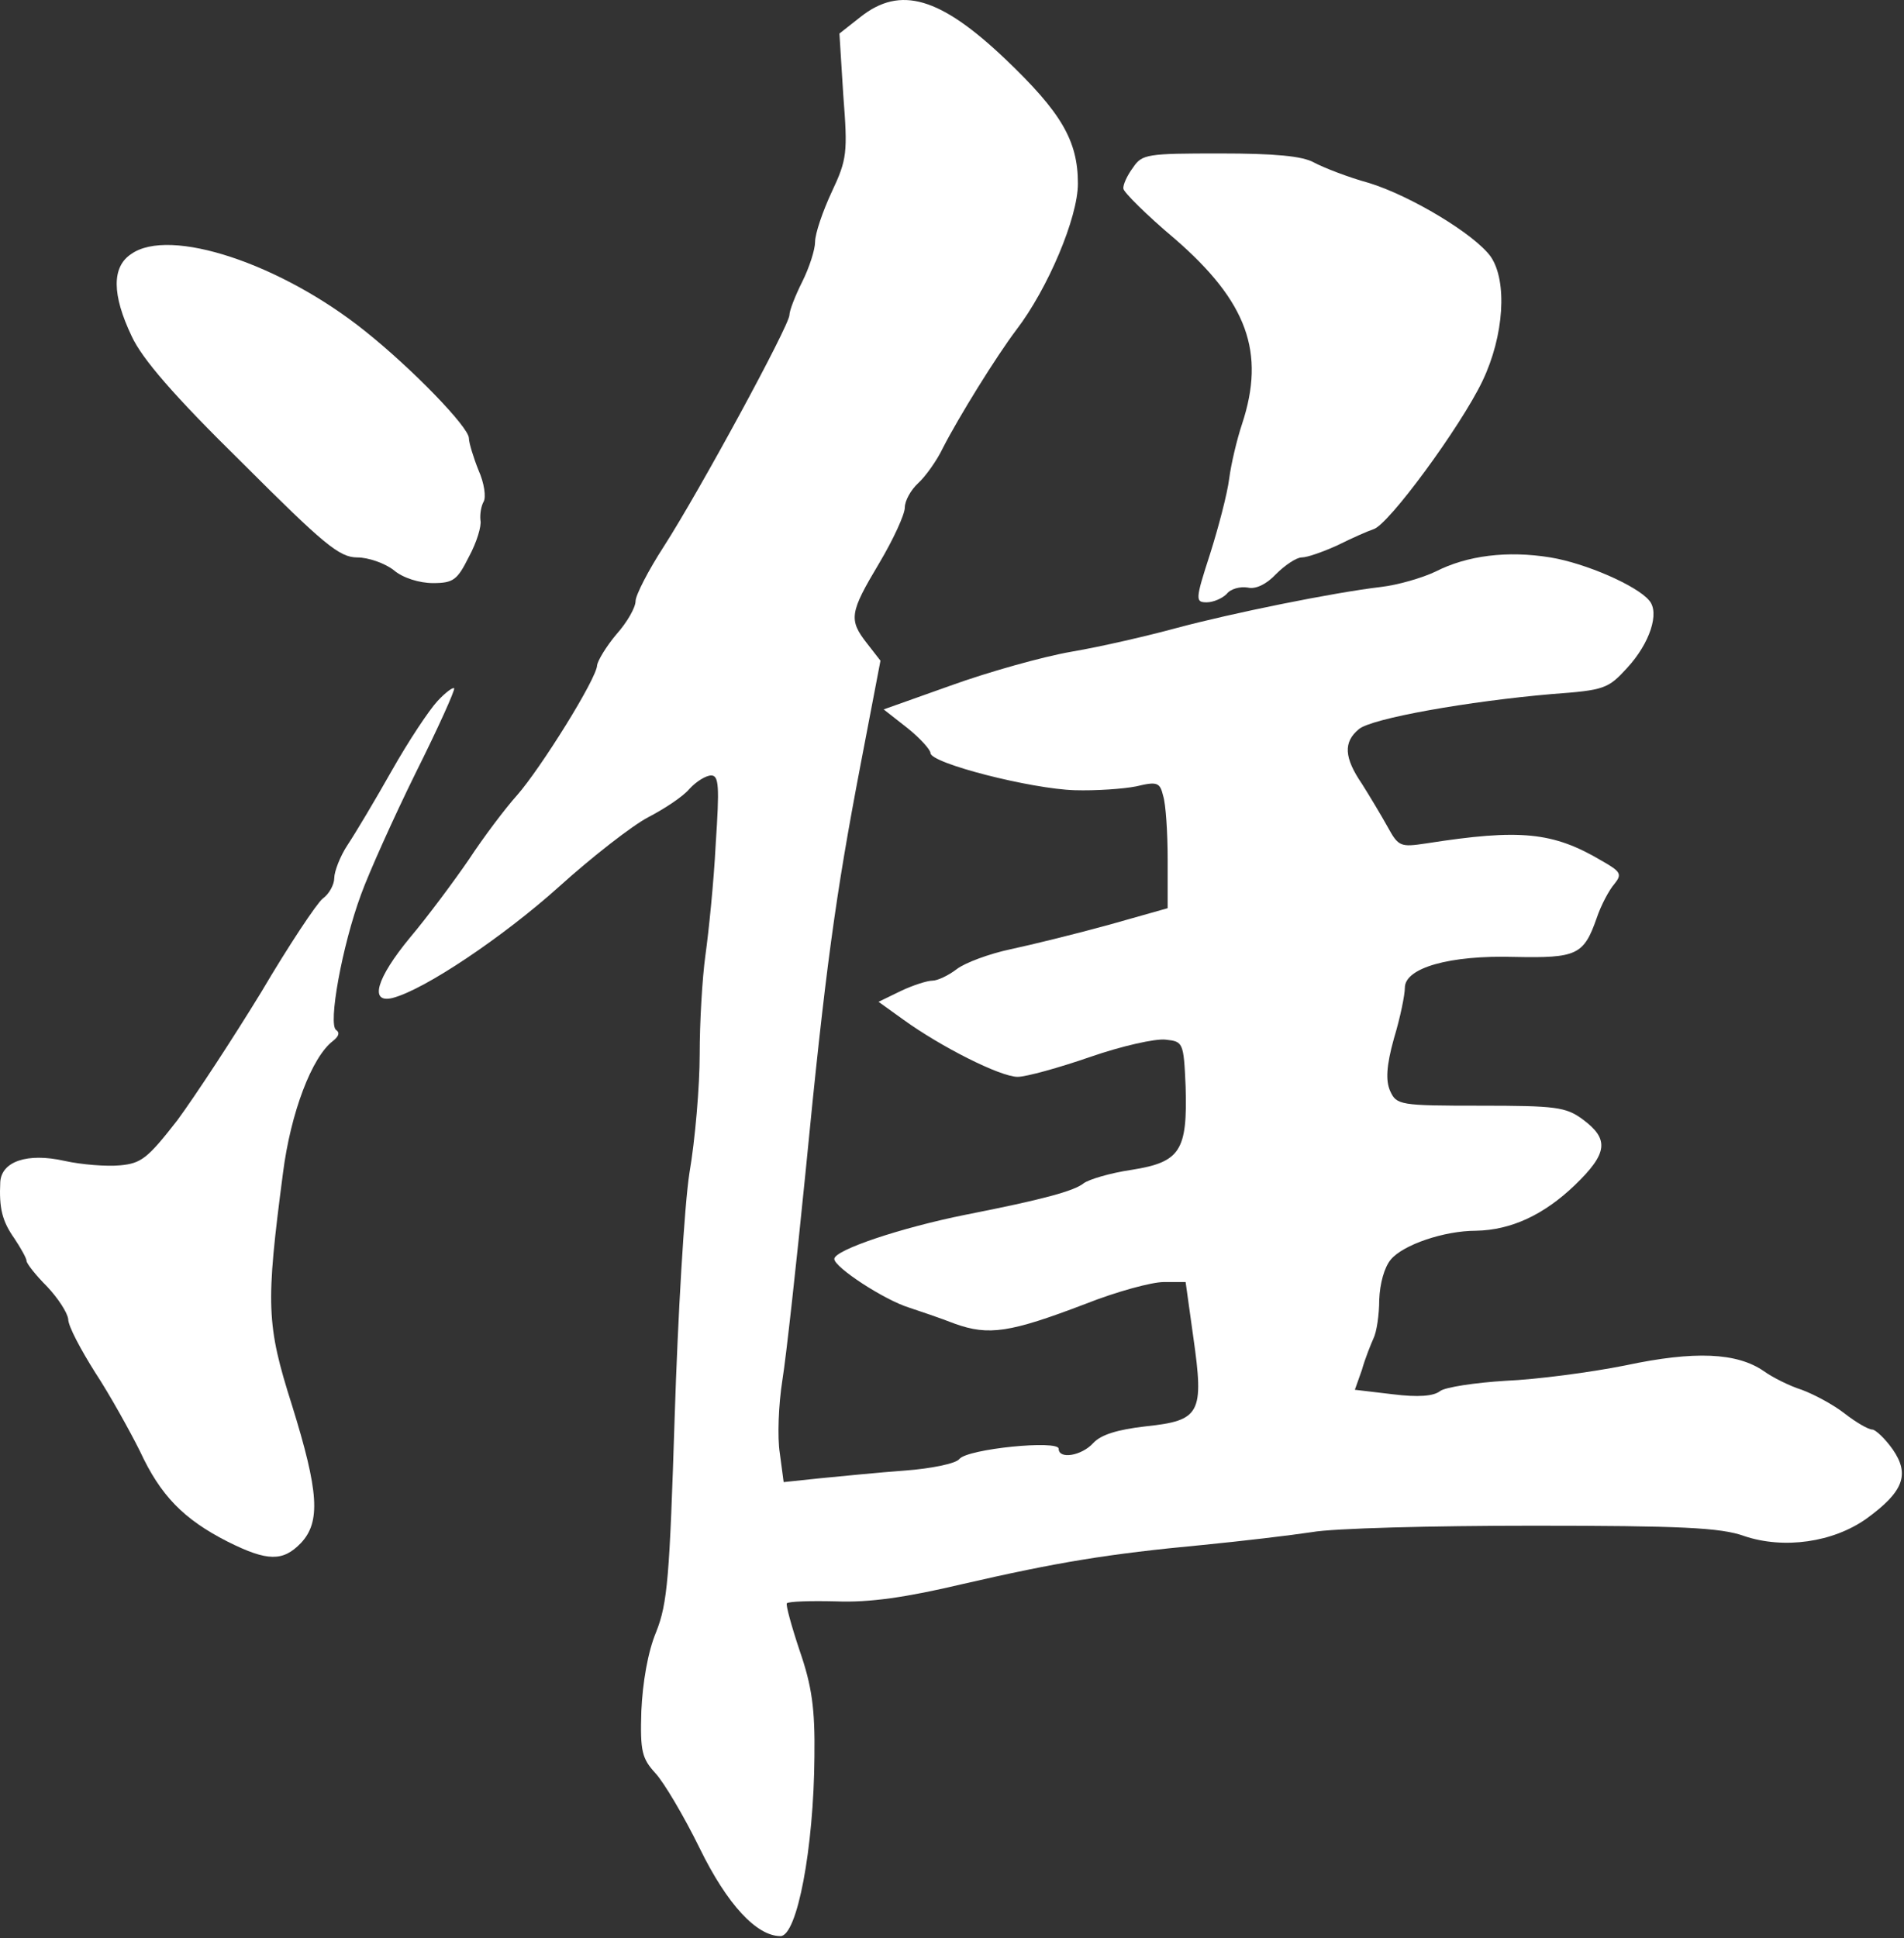 <?xml version="1.0" encoding="UTF-8"?> <svg xmlns="http://www.w3.org/2000/svg" width="396" height="403" viewBox="0 0 396 403" fill="none"><rect x="0" y="0" width="396" height="403" fill="#333333" stroke="none"/> <path d="M178.988 3.509L174.588 6.976L175.388 19.776C176.322 31.776 176.188 33.109 172.988 39.909C171.122 43.909 169.522 48.576 169.522 50.309C169.522 51.909 168.322 55.642 166.855 58.576C165.388 61.509 164.188 64.576 164.188 65.509C164.188 67.642 145.522 102.042 138.055 113.642C134.855 118.576 132.188 123.776 132.188 124.976C132.188 126.309 130.455 129.376 128.188 131.909C126.055 134.442 124.322 137.376 124.188 138.309C124.188 140.976 112.455 159.776 107.522 165.376C105.122 168.042 100.588 174.042 97.522 178.709C94.322 183.376 88.855 190.709 85.255 194.976C78.322 203.376 76.722 208.709 81.655 207.509C88.322 205.776 104.588 194.842 116.188 184.442C123.122 178.176 131.522 171.642 134.855 169.909C138.188 168.176 142.055 165.642 143.388 164.042C144.855 162.442 146.855 161.242 147.922 161.242C149.522 161.242 149.655 163.509 148.855 175.509C148.455 183.509 147.388 193.776 146.722 198.576C146.055 203.376 145.522 212.576 145.522 219.242C145.522 225.776 144.588 236.976 143.388 243.909C142.322 250.842 140.988 273.642 140.322 294.576C139.255 327.909 138.855 333.376 136.455 339.376C134.722 343.509 133.655 349.909 133.388 355.776C133.122 364.176 133.522 365.642 136.322 368.709C138.055 370.576 142.188 377.509 145.522 384.309C151.255 396.042 157.388 402.576 162.322 402.576C165.788 402.576 169.255 384.309 169.388 365.242C169.522 355.242 168.855 350.576 166.322 343.242C164.588 338.042 163.388 333.642 163.655 333.376C164.055 332.976 168.588 332.842 173.922 332.976C180.855 333.242 188.322 332.176 200.188 329.376C219.922 324.842 230.322 323.109 250.188 321.242C258.322 320.442 268.455 319.242 272.855 318.576C277.255 317.776 297.922 317.242 318.855 317.242C349.522 317.242 357.922 317.642 362.722 319.376C370.988 322.176 381.255 320.709 388.188 315.776C395.922 310.176 397.255 306.576 393.655 301.376C392.055 299.109 390.055 297.242 389.388 297.242C388.588 297.242 386.055 295.776 383.655 293.909C381.255 292.042 377.255 289.909 374.722 288.976C372.188 288.176 368.722 286.442 366.855 285.109C361.255 281.242 352.455 280.842 338.055 283.909C330.722 285.376 319.522 286.842 313.122 287.109C306.722 287.509 300.588 288.442 299.522 289.242C298.188 290.309 294.988 290.576 289.655 289.909L281.788 288.976L283.255 284.842C283.922 282.442 285.122 279.509 285.655 278.309C286.322 276.976 286.855 273.376 286.855 270.309C286.988 266.842 287.922 263.509 289.255 261.909C291.788 258.842 300.322 255.909 306.988 255.909C314.322 255.776 321.122 252.576 327.522 246.442C334.455 239.776 334.722 236.842 329.122 232.709C325.655 230.176 323.522 229.909 307.922 229.909C291.122 229.909 290.455 229.776 289.122 226.842C288.188 224.709 288.322 221.642 289.922 215.909C291.255 211.509 292.188 206.842 292.188 205.376C292.188 201.242 301.522 198.576 314.988 198.976C327.922 199.242 329.388 198.576 332.055 190.976C332.988 188.176 334.722 184.976 335.788 183.776C337.388 181.776 337.122 181.242 333.122 178.976C322.988 172.976 316.188 172.309 296.588 175.376C291.255 176.176 290.855 176.042 288.588 171.909C287.255 169.509 284.855 165.509 283.255 162.976C279.522 157.509 279.388 154.309 282.588 151.642C285.122 149.376 305.655 145.776 322.855 144.309C333.655 143.509 334.455 143.242 338.455 138.842C343.122 133.776 345.255 127.376 342.988 124.842C340.455 121.776 329.788 117.109 322.455 115.909C313.522 114.442 305.122 115.509 298.588 118.842C295.788 120.176 290.722 121.642 287.255 122.042C277.122 123.242 256.188 127.509 244.722 130.576C238.855 132.176 229.122 134.442 222.855 135.509C216.722 136.576 205.388 139.776 197.655 142.576L183.788 147.509L188.722 151.376C191.388 153.509 193.522 155.909 193.522 156.576C193.522 158.709 214.455 164.042 223.522 164.309C227.922 164.442 233.655 164.042 236.322 163.509C240.722 162.442 241.255 162.709 241.922 165.509C242.455 167.109 242.855 173.109 242.855 178.709V188.842L230.588 192.309C223.788 194.176 214.588 196.442 210.188 197.376C205.788 198.309 200.722 200.176 198.988 201.509C197.255 202.842 194.988 203.909 193.922 203.909C192.855 203.909 189.922 204.842 187.388 206.042L182.722 208.309L187.922 212.042C195.655 217.642 208.055 223.909 211.655 223.909C213.388 223.909 220.188 222.042 226.722 219.776C233.255 217.509 240.322 215.909 242.455 216.176C246.055 216.576 246.188 216.709 246.588 225.909C246.988 239.242 245.522 241.642 235.388 243.242C230.855 243.909 226.455 245.242 225.388 246.042C223.388 247.642 217.122 249.376 200.855 252.576C187.522 255.242 173.522 259.909 173.522 261.776C173.522 263.509 183.922 270.309 189.122 271.909C191.122 272.576 195.522 274.042 198.588 275.242C205.655 277.776 210.055 277.109 225.788 271.109C232.188 268.576 239.522 266.576 242.055 266.576H246.588L248.188 278.042C250.455 293.909 249.655 295.376 238.322 296.576C232.455 297.242 228.988 298.309 227.388 300.042C224.988 302.709 220.188 303.509 220.188 301.242C220.188 299.376 201.255 301.242 199.522 303.376C198.855 304.309 193.655 305.376 188.188 305.776C182.722 306.176 174.722 306.976 170.588 307.376L162.988 308.176L162.188 302.176C161.655 298.842 161.922 292.042 162.722 286.976C163.522 282.042 165.655 262.576 167.522 243.909C171.655 201.509 173.788 186.176 178.988 158.976L183.122 137.376L180.322 133.776C176.455 128.842 176.722 127.376 182.855 117.109C185.788 112.176 188.188 106.976 188.188 105.509C188.188 104.176 189.388 101.909 190.988 100.442C192.455 99.109 194.855 95.776 196.055 93.242C199.388 86.709 207.255 74.042 211.388 68.576C217.922 60.042 224.188 45.242 224.188 38.176C224.188 29.242 220.722 23.376 209.122 12.309C195.522 -0.624 187.255 -3.024 178.988 3.509Z" fill="white"></path> <path d="M235.654 34.842C234.454 36.442 233.521 38.442 233.654 39.242C233.654 39.909 238.454 44.709 244.321 49.642C259.388 62.709 263.254 73.242 258.321 88.176C257.254 91.376 256.054 96.442 255.654 99.509C255.254 102.709 253.388 109.776 251.654 115.242C248.588 124.709 248.588 125.242 250.988 125.242C252.321 125.242 254.188 124.442 255.121 123.509C255.921 122.442 257.921 121.909 259.521 122.176C261.121 122.576 263.388 121.509 265.388 119.376C267.254 117.509 269.654 115.909 270.721 115.909C271.921 115.909 275.254 114.709 278.188 113.376C281.121 111.909 284.454 110.442 285.654 110.042C288.721 109.242 303.788 88.709 308.321 79.242C312.854 69.776 313.521 58.442 310.054 53.376C306.721 48.709 293.388 40.709 284.721 38.042C280.321 36.842 275.254 34.842 273.254 33.776C270.854 32.442 265.121 31.909 253.788 31.909C238.588 31.909 237.521 32.042 235.654 34.842Z" fill="white"></path> <path d="M27.255 52.842C23.255 55.509 23.255 61.242 27.388 69.909C29.522 74.576 36.188 82.309 50.322 96.176C67.388 113.242 70.588 115.909 74.322 115.909C76.588 115.909 80.055 117.109 81.922 118.576C83.788 120.176 87.255 121.242 90.055 121.242C94.322 121.242 95.122 120.576 97.522 115.776C99.122 112.842 100.188 109.376 99.922 108.176C99.788 106.976 100.055 105.242 100.588 104.309C101.122 103.376 100.722 100.442 99.522 97.776C98.455 95.109 97.522 92.042 97.522 91.109C97.522 88.842 85.788 76.709 75.922 68.842C58.455 54.842 35.255 47.109 27.255 52.842Z" fill="white"></path> <path d="M90.988 145.776C89.255 147.642 84.988 154.042 81.521 160.176C78.055 166.309 73.921 173.242 72.321 175.642C70.721 178.042 69.521 181.242 69.521 182.576C69.521 183.909 68.455 185.909 67.121 186.842C65.921 187.776 60.055 196.576 54.321 206.309C48.455 215.909 40.588 227.909 36.855 232.976C30.721 240.842 29.388 241.909 24.988 242.309C22.188 242.576 16.988 242.176 13.388 241.376C5.655 239.642 0.321 241.509 0.055 245.776C-0.212 251.242 0.455 253.909 2.988 257.509C4.321 259.509 5.521 261.642 5.521 262.176C5.521 262.709 7.388 265.109 9.788 267.509C12.055 269.909 14.055 272.976 14.188 274.309C14.188 275.776 16.855 280.709 19.788 285.376C22.855 290.042 26.988 297.509 29.121 301.776C33.388 310.976 38.188 315.909 47.388 320.576C55.655 324.709 58.855 324.709 62.588 320.842C66.721 316.442 66.321 310.176 60.721 292.176C55.388 275.376 55.255 271.376 58.855 243.909C60.455 231.376 64.855 219.776 69.255 216.442C70.455 215.509 70.721 214.709 69.921 214.176C68.188 213.109 71.121 196.709 75.121 185.909C76.721 181.509 81.788 170.176 86.455 160.709C91.121 151.376 94.721 143.376 94.455 143.109C94.188 142.842 92.588 144.042 90.988 145.776Z" fill="white"></path> </svg> 
